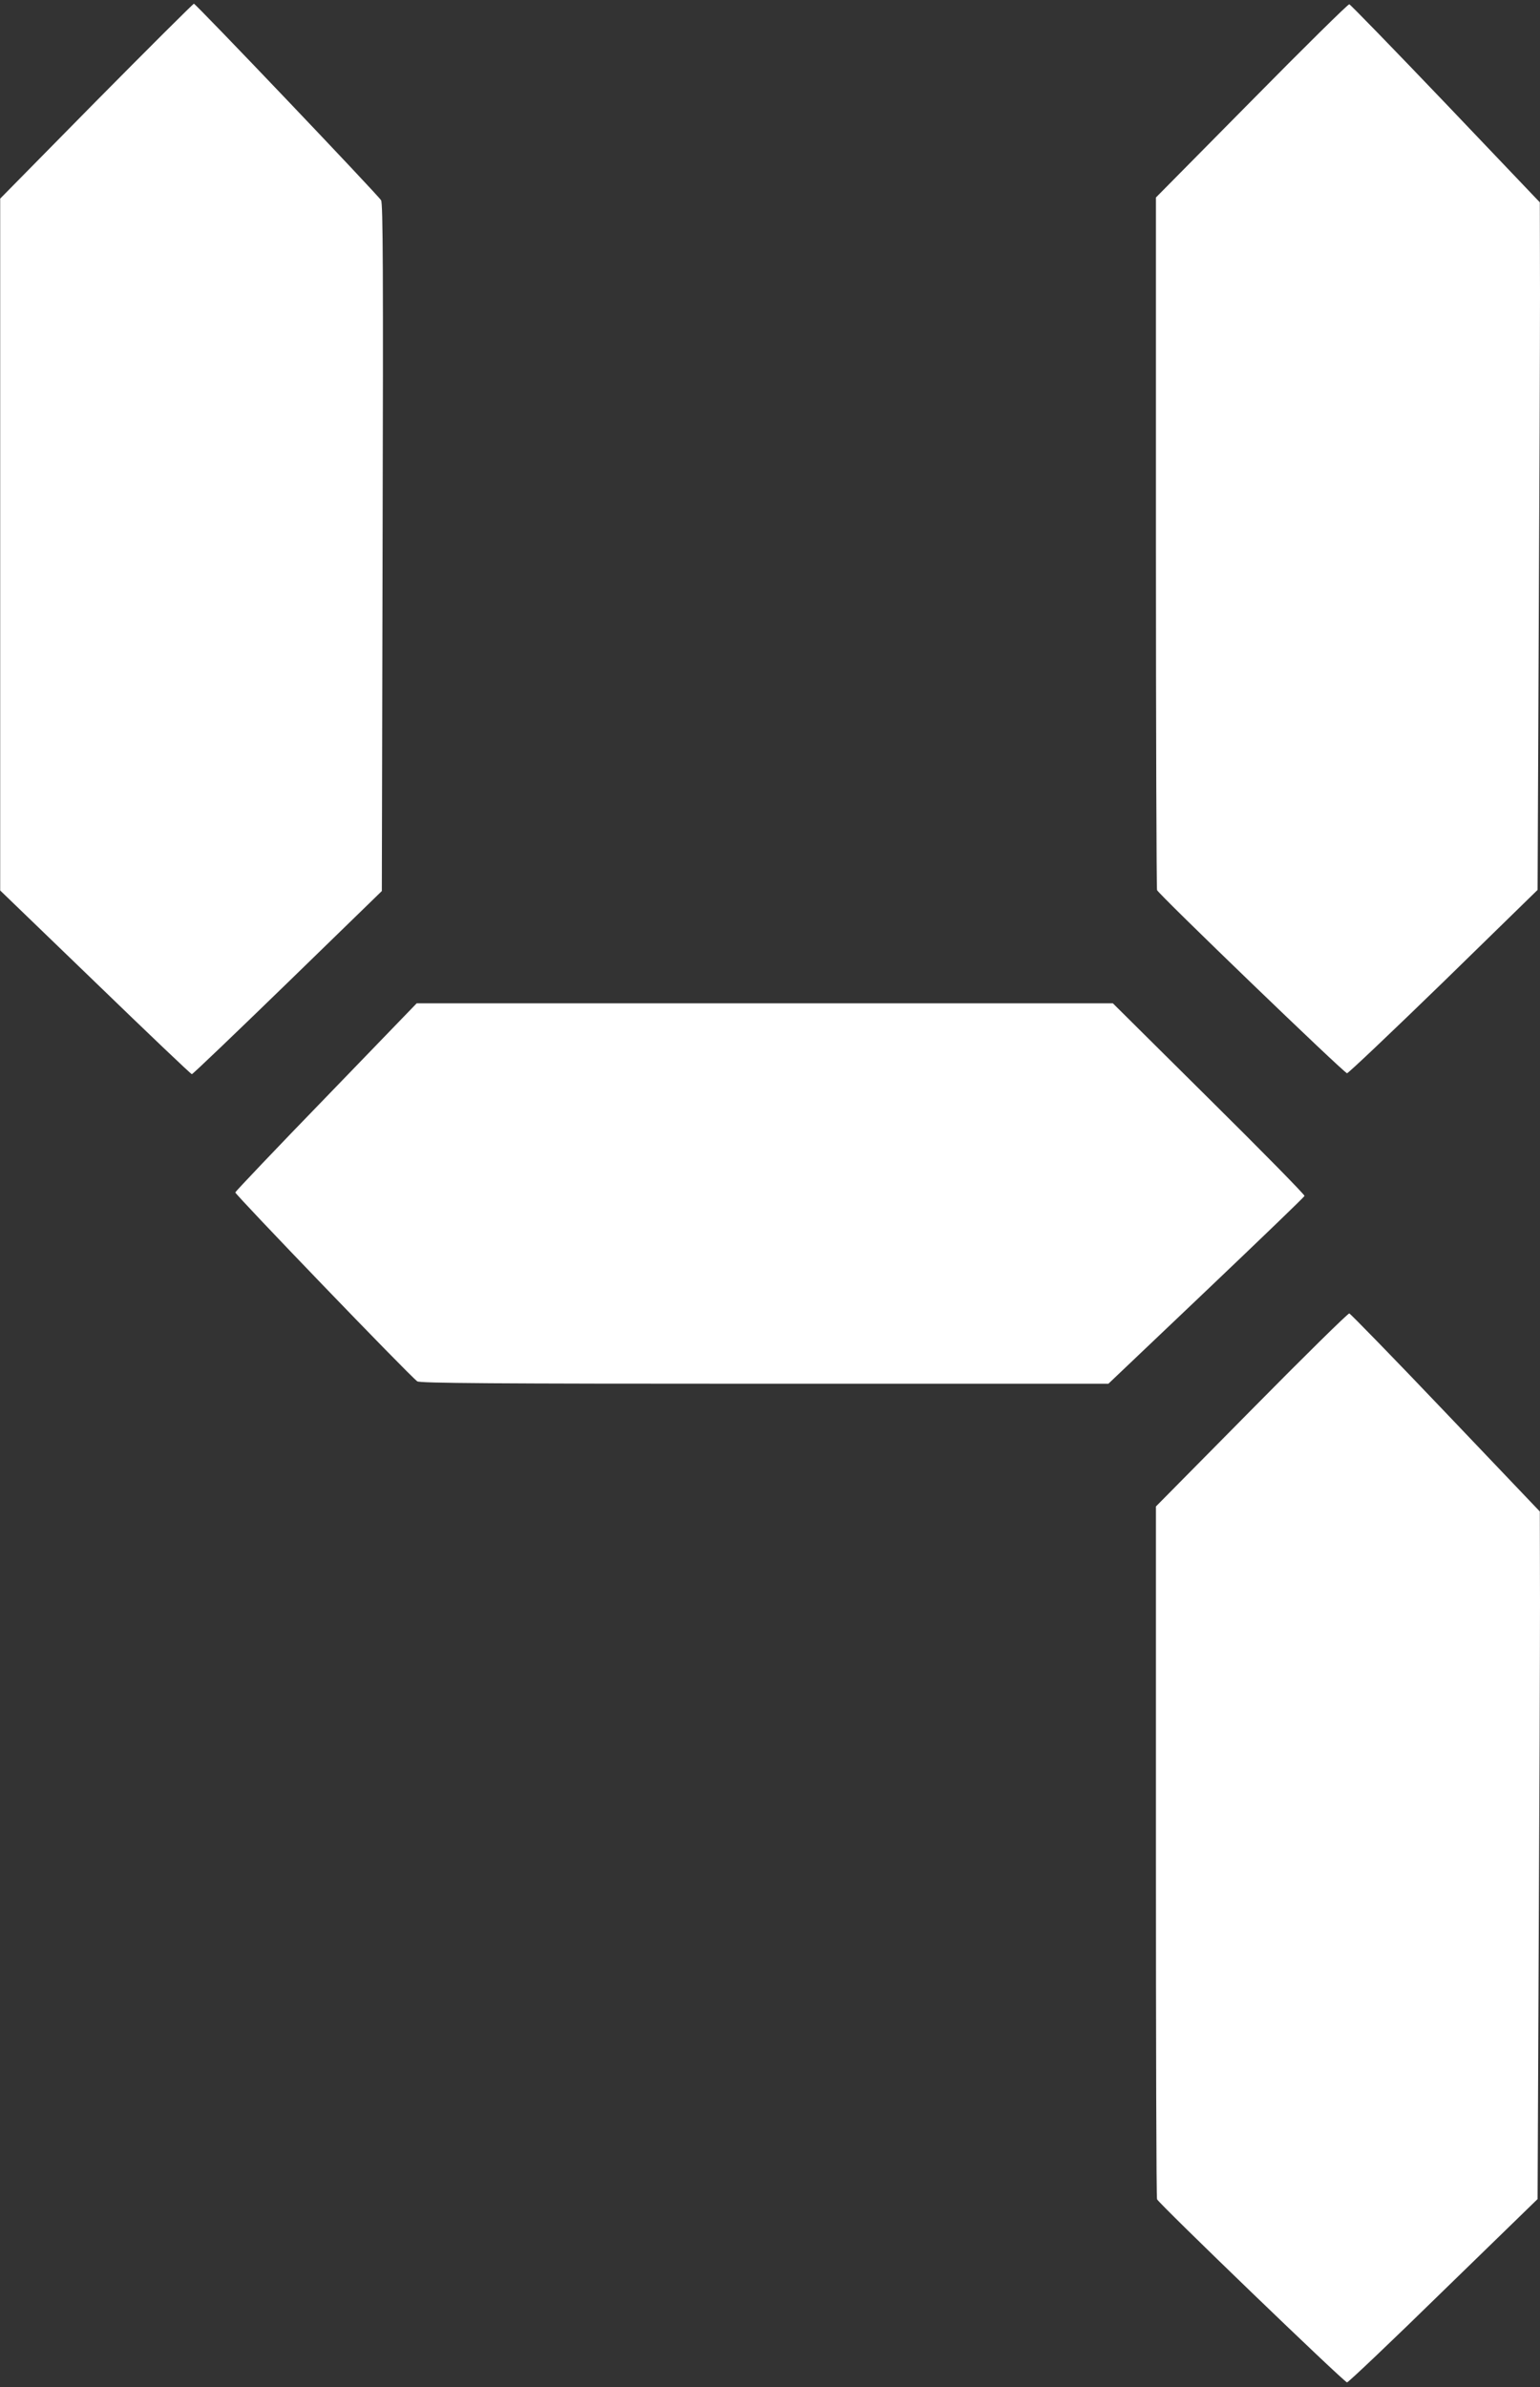 <?xml version="1.0" standalone="no"?>
<!DOCTYPE svg PUBLIC "-//W3C//DTD SVG 20010904//EN"
 "http://www.w3.org/TR/2001/REC-SVG-20010904/DTD/svg10.dtd">
<svg version="1.0" xmlns="http://www.w3.org/2000/svg"
 width="826pt" height="1280pt" viewBox="0 0 826 1280"
 preserveAspectRatio="xMidYMid meet">
<rect x="0" y="0" width="826" height="1280" fill="#333333" stroke="none"/>
<g transform="translate(0,1280) scale(0.1,-0.1)"
fill="#ffffff" stroke="none">
<path d="M516 12258 l-515 -523 0 -1855 0 -1855 510 -492 c280 -271 513 -493
518 -493 5 0 236 221 514 491 l505 491 4 1842 c4 1488 2 1845 -8 1862 -17 29
-994 1054 -1004 1054 -4 0 -240 -235 -524 -522z"/>
<path d="M6713 12260 l-513 -519 0 -1850 c0 -1017 3 -1856 6 -1864 9 -23 1004
-982 1019 -982 7 0 240 221 518 491 l504 492 6 1353 c4 744 7 1573 7 1843 l-1
491 -505 530 c-279 292 -511 531 -517 532 -7 1 -243 -232 -524 -517z"/>
<path d="M1750 6918 c-267 -275 -486 -506 -488 -512 -2 -10 929 -978 976
-1013 12 -10 400 -13 1861 -13 l1846 0 525 499 c288 274 526 503 527 508 2 6
-228 240 -512 521 l-516 512 -1867 0 -1867 0 -485 -502z"/>
<path d="M6713 5241 l-513 -519 0 -1850 c0 -1018 2 -1857 6 -1865 8 -22 1004
-982 1019 -982 7 0 240 221 517 492 l505 491 6 1353 c4 744 7 1573 7 1843 l-1
491 -505 530 c-278 292 -511 531 -517 532 -7 1 -243 -231 -524 -516z"/>
</g>
</svg>
